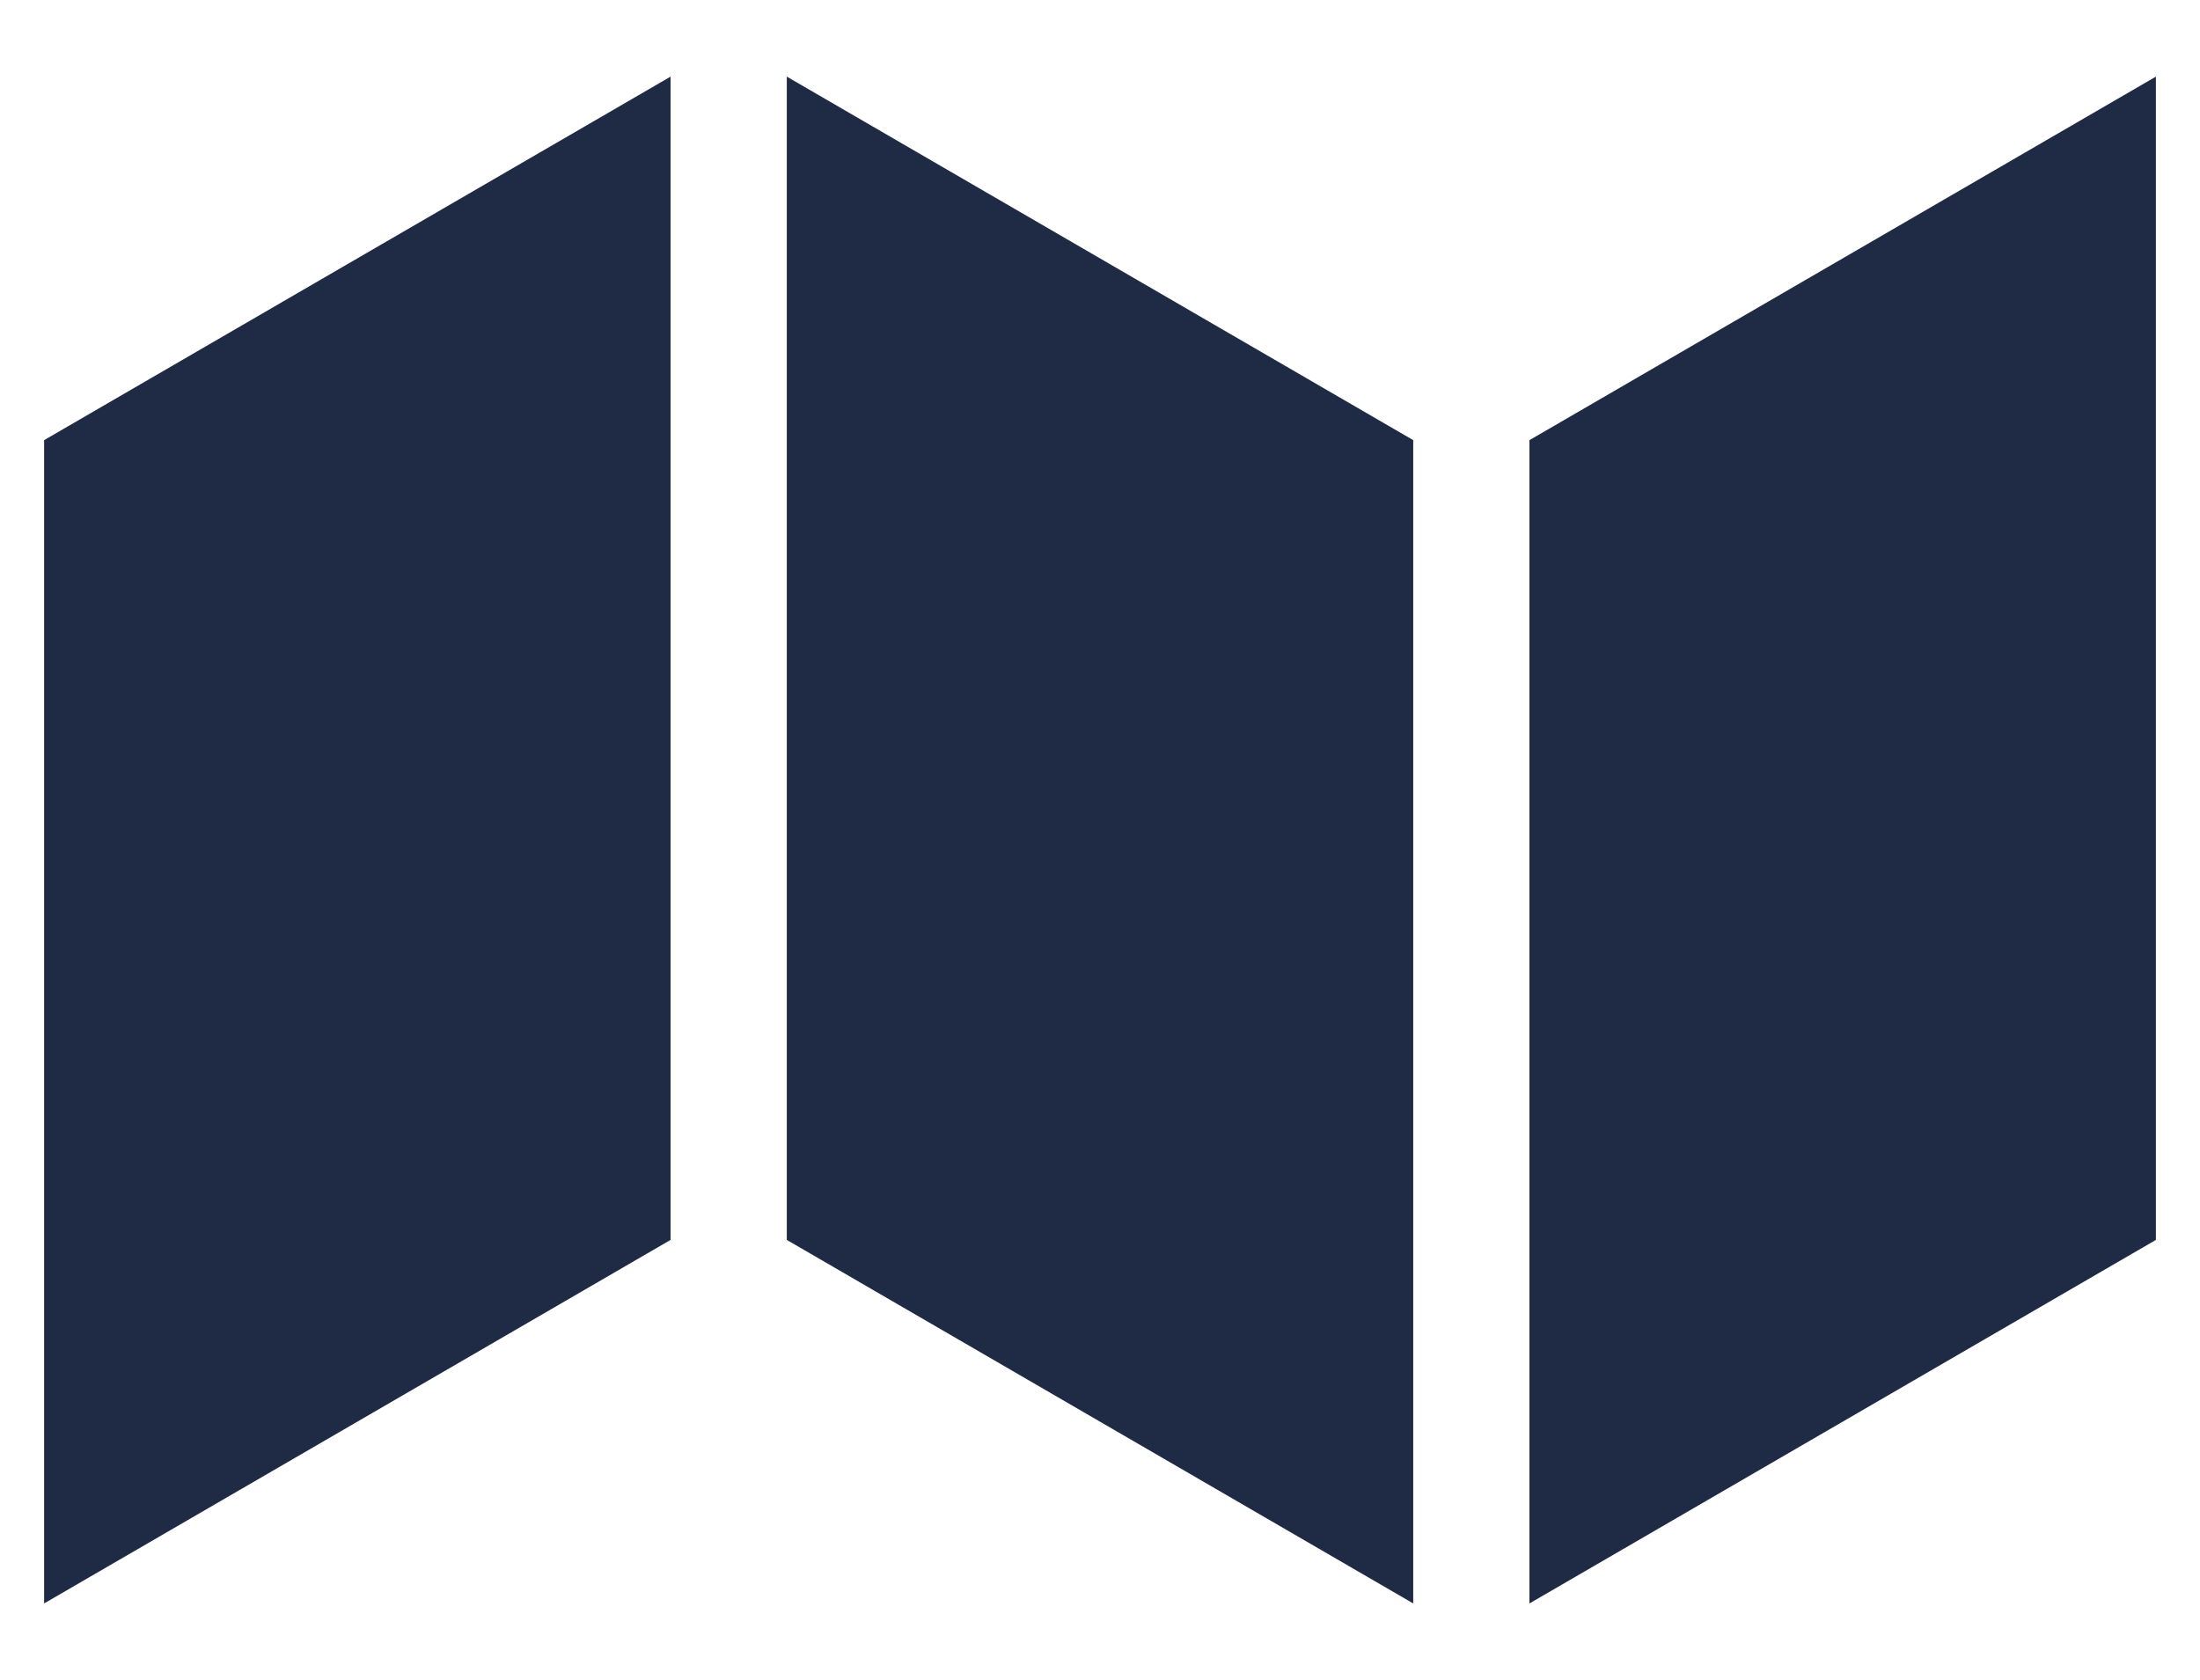 <?xml version="1.0" encoding="UTF-8" standalone="no"?>
<!-- Created with Inkscape (http://www.inkscape.org/) -->

<svg
   width="147.351mm"
   height="112.52mm"
   viewBox="0 0 147.351 112.52"
   version="1.1"
   id="svg1"
   xml:space="preserve"
   inkscape:version="1.4 (86a8ad7, 2024-10-11)"
   sodipodi:docname="voyage.svg"
   xmlns:inkscape="http://www.inkscape.org/namespaces/inkscape"
   xmlns:sodipodi="http://sodipodi.sourceforge.net/DTD/sodipodi-0.dtd"
   xmlns="http://www.w3.org/2000/svg"
   xmlns:svg="http://www.w3.org/2000/svg"><sodipodi:namedview
     id="namedview1"
     pagecolor="#ffffff"
     bordercolor="#000000"
     borderopacity="0.25"
     inkscape:showpageshadow="2"
     inkscape:pageopacity="0.0"
     inkscape:pagecheckerboard="0"
     inkscape:deskcolor="#d1d1d1"
     inkscape:document-units="mm"
     inkscape:zoom="0.76791526"
     inkscape:cx="229.19196"
     inkscape:cy="139.9894"
     inkscape:window-width="1920"
     inkscape:window-height="1057"
     inkscape:window-x="-8"
     inkscape:window-y="-8"
     inkscape:window-maximized="1"
     inkscape:current-layer="layer1" /><defs
     id="defs1" /><g
     inkscape:label="Calque 1"
     inkscape:groupmode="layer"
     id="layer1"
     transform="translate(-127.923,-76.486)"><path
       id="rect4"
       style="fill:#1f2a44;fill-opacity:1;stroke:none;stroke-width:5.91"
       d="m 130.878,105.965 41.957,-24.347 v 77.911 l -41.957,24.347 z"
       sodipodi:nodetypes="ccccc" /><path
       id="path4"
       style="fill:#1f2a44;fill-opacity:1;stroke:none;stroke-width:5.91"
       d="m 180.62,159.528 41.957,24.347 v -77.911 l -41.957,-24.347 z"
       sodipodi:nodetypes="ccccc" /><path
       id="path5"
       style="fill:#1f2a44;fill-opacity:1;stroke:none;stroke-width:5.91"
       d="m 230.362,105.965 41.957,-24.347 v 77.911 l -41.957,24.347 z"
       sodipodi:nodetypes="ccccc" /></g></svg>
